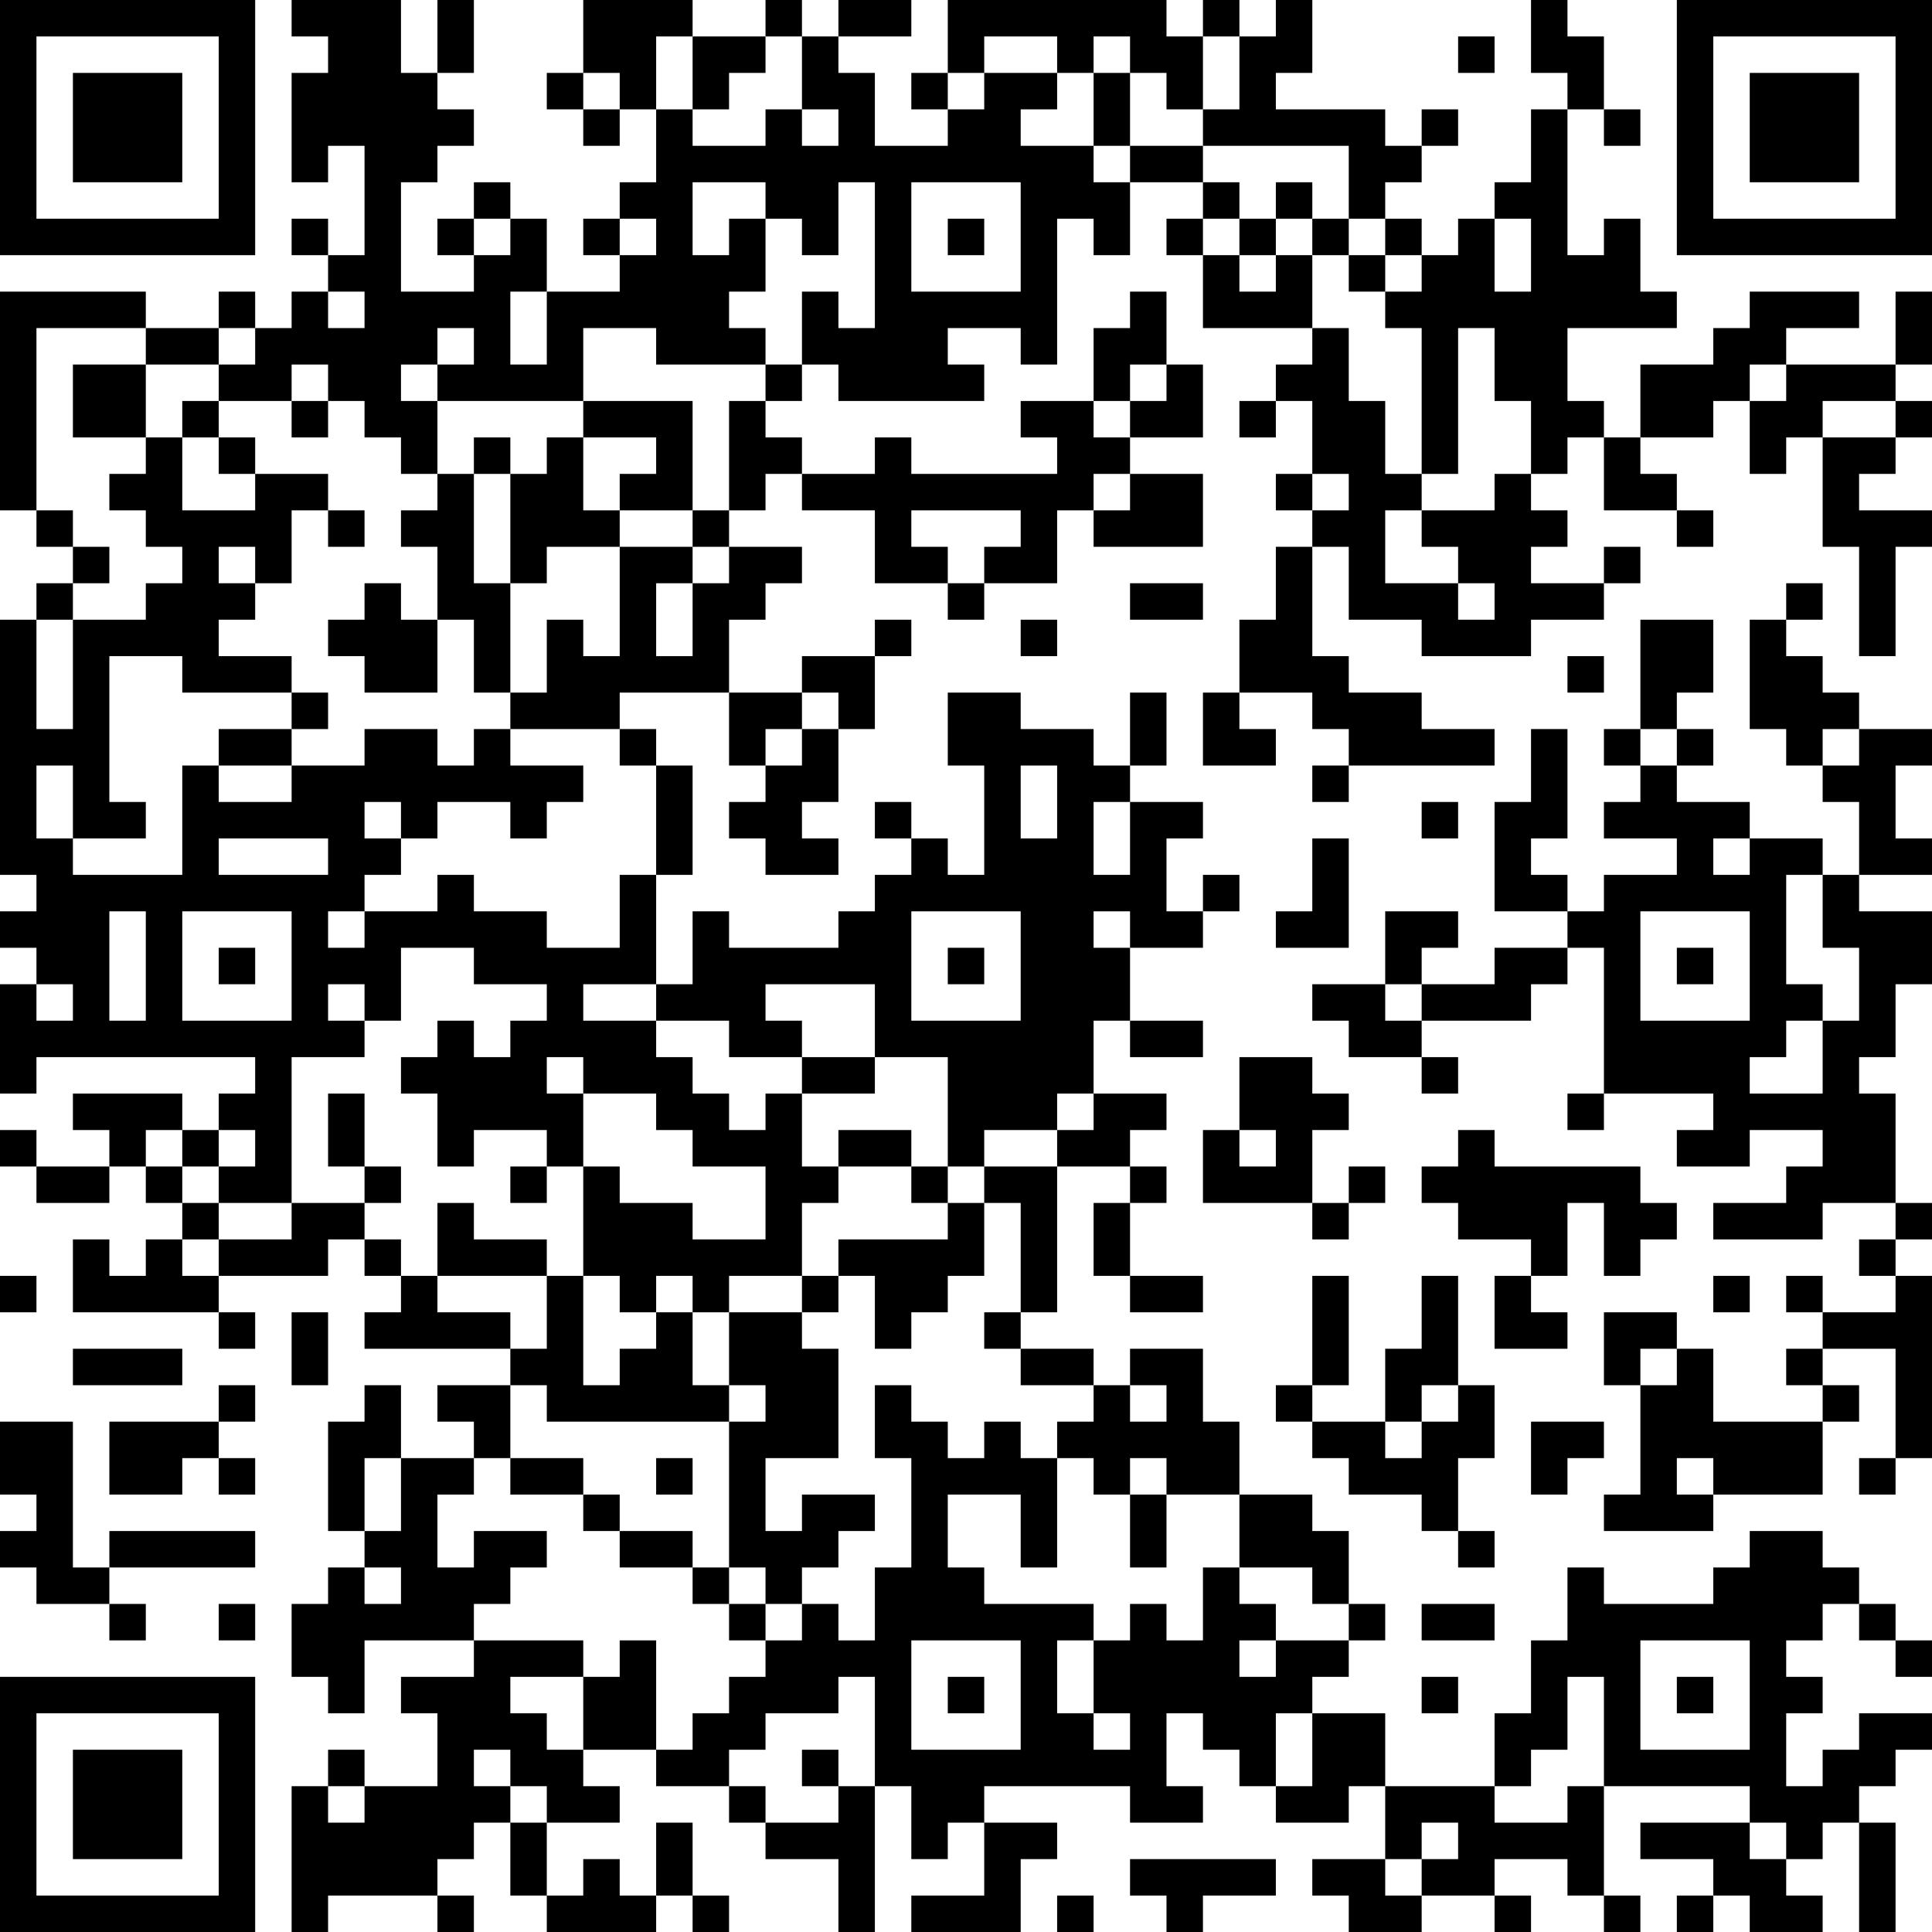 <?xml version="1.0" encoding="UTF-8"?>
<svg xmlns="http://www.w3.org/2000/svg" version="1.1" width="250" height="250" viewBox="0 0 250 250"><rect x="0" y="0" width="250" height="250" fill="#ffffff"/><g transform="scale(4.717)"><g transform="translate(0,0)"><path fill-rule="evenodd" d="M8 0L8 1L9 1L9 2L8 2L8 5L9 5L9 4L10 4L10 7L9 7L9 6L8 6L8 7L9 7L9 8L8 8L8 9L7 9L7 8L6 8L6 9L4 9L4 8L0 8L0 14L1 14L1 15L2 15L2 16L1 16L1 17L0 17L0 24L1 24L1 25L0 25L0 26L1 26L1 27L0 27L0 30L1 30L1 29L7 29L7 30L6 30L6 31L5 31L5 30L2 30L2 31L3 31L3 32L1 32L1 31L0 31L0 32L1 32L1 33L3 33L3 32L4 32L4 33L5 33L5 34L4 34L4 35L3 35L3 34L2 34L2 36L6 36L6 37L7 37L7 36L6 36L6 35L9 35L9 34L10 34L10 35L11 35L11 36L10 36L10 37L14 37L14 38L12 38L12 39L13 39L13 40L11 40L11 38L10 38L10 39L9 39L9 42L10 42L10 43L9 43L9 44L8 44L8 46L9 46L9 47L10 47L10 45L13 45L13 46L11 46L11 47L12 47L12 49L10 49L10 48L9 48L9 49L8 49L8 53L9 53L9 52L12 52L12 53L13 53L13 52L12 52L12 51L13 51L13 50L14 50L14 52L15 52L15 53L18 53L18 52L19 52L19 53L20 53L20 52L19 52L19 50L18 50L18 52L17 52L17 51L16 51L16 52L15 52L15 50L17 50L17 49L16 49L16 48L18 48L18 49L20 49L20 50L21 50L21 51L23 51L23 53L24 53L24 49L25 49L25 51L26 51L26 50L27 50L27 52L25 52L25 53L28 53L28 51L29 51L29 50L27 50L27 49L31 49L31 50L33 50L33 49L32 49L32 47L33 47L33 48L34 48L34 49L35 49L35 50L37 50L37 49L38 49L38 51L36 51L36 52L37 52L37 53L39 53L39 52L41 52L41 53L42 53L42 52L41 52L41 51L43 51L43 52L44 52L44 53L45 53L45 52L44 52L44 49L48 49L48 50L45 50L45 51L47 51L47 52L46 52L46 53L47 53L47 52L48 52L48 53L50 53L50 52L49 52L49 51L50 51L50 50L51 50L51 53L52 53L52 50L51 50L51 49L52 49L52 48L53 48L53 47L51 47L51 48L50 48L50 49L49 49L49 47L50 47L50 46L49 46L49 45L50 45L50 44L51 44L51 45L52 45L52 46L53 46L53 45L52 45L52 44L51 44L51 43L50 43L50 42L48 42L48 43L47 43L47 44L44 44L44 43L43 43L43 45L42 45L42 47L41 47L41 49L38 49L38 47L36 47L36 46L37 46L37 45L38 45L38 44L37 44L37 42L36 42L36 41L34 41L34 39L33 39L33 37L31 37L31 38L30 38L30 37L28 37L28 36L29 36L29 32L31 32L31 33L30 33L30 35L31 35L31 36L33 36L33 35L31 35L31 33L32 33L32 32L31 32L31 31L32 31L32 30L30 30L30 28L31 28L31 29L33 29L33 28L31 28L31 26L33 26L33 25L34 25L34 24L33 24L33 25L32 25L32 23L33 23L33 22L31 22L31 21L32 21L32 19L31 19L31 21L30 21L30 20L28 20L28 19L26 19L26 21L27 21L27 24L26 24L26 23L25 23L25 22L24 22L24 23L25 23L25 24L24 24L24 25L23 25L23 26L20 26L20 25L19 25L19 27L18 27L18 24L19 24L19 21L18 21L18 20L17 20L17 19L20 19L20 21L21 21L21 22L20 22L20 23L21 23L21 24L23 24L23 23L22 23L22 22L23 22L23 20L24 20L24 18L25 18L25 17L24 17L24 18L22 18L22 19L20 19L20 17L21 17L21 16L22 16L22 15L20 15L20 14L21 14L21 13L22 13L22 14L24 14L24 16L26 16L26 17L27 17L27 16L29 16L29 14L30 14L30 15L33 15L33 13L31 13L31 12L33 12L33 10L32 10L32 8L31 8L31 9L30 9L30 11L28 11L28 12L29 12L29 13L25 13L25 12L24 12L24 13L22 13L22 12L21 12L21 11L22 11L22 10L23 10L23 11L27 11L27 10L26 10L26 9L28 9L28 10L29 10L29 6L30 6L30 7L31 7L31 5L33 5L33 6L32 6L32 7L33 7L33 9L36 9L36 10L35 10L35 11L34 11L34 12L35 12L35 11L36 11L36 13L35 13L35 14L36 14L36 15L35 15L35 17L34 17L34 19L33 19L33 21L35 21L35 20L34 20L34 19L36 19L36 20L37 20L37 21L36 21L36 22L37 22L37 21L41 21L41 20L39 20L39 19L37 19L37 18L36 18L36 15L37 15L37 17L39 17L39 18L42 18L42 17L44 17L44 16L45 16L45 15L44 15L44 16L42 16L42 15L43 15L43 14L42 14L42 13L43 13L43 12L44 12L44 14L46 14L46 15L47 15L47 14L46 14L46 13L45 13L45 12L47 12L47 11L48 11L48 13L49 13L49 12L50 12L50 15L51 15L51 18L52 18L52 15L53 15L53 14L51 14L51 13L52 13L52 12L53 12L53 11L52 11L52 10L53 10L53 8L52 8L52 10L49 10L49 9L51 9L51 8L48 8L48 9L47 9L47 10L45 10L45 12L44 12L44 11L43 11L43 9L46 9L46 8L45 8L45 6L44 6L44 7L43 7L43 3L44 3L44 4L45 4L45 3L44 3L44 1L43 1L43 0L42 0L42 2L43 2L43 3L42 3L42 5L41 5L41 6L40 6L40 7L39 7L39 6L38 6L38 5L39 5L39 4L40 4L40 3L39 3L39 4L38 4L38 3L35 3L35 2L36 2L36 0L35 0L35 1L34 1L34 0L33 0L33 1L32 1L32 0L26 0L26 2L25 2L25 3L26 3L26 4L24 4L24 2L23 2L23 1L25 1L25 0L23 0L23 1L22 1L22 0L21 0L21 1L19 1L19 0L16 0L16 2L15 2L15 3L16 3L16 4L17 4L17 3L18 3L18 5L17 5L17 6L16 6L16 7L17 7L17 8L15 8L15 6L14 6L14 5L13 5L13 6L12 6L12 7L13 7L13 8L11 8L11 5L12 5L12 4L13 4L13 3L12 3L12 2L13 2L13 0L12 0L12 2L11 2L11 0ZM18 1L18 3L19 3L19 4L21 4L21 3L22 3L22 4L23 4L23 3L22 3L22 1L21 1L21 2L20 2L20 3L19 3L19 1ZM27 1L27 2L26 2L26 3L27 3L27 2L29 2L29 3L28 3L28 4L30 4L30 5L31 5L31 4L33 4L33 5L34 5L34 6L33 6L33 7L34 7L34 8L35 8L35 7L36 7L36 9L37 9L37 11L38 11L38 13L39 13L39 14L38 14L38 16L40 16L40 17L41 17L41 16L40 16L40 15L39 15L39 14L41 14L41 13L42 13L42 11L41 11L41 9L40 9L40 13L39 13L39 9L38 9L38 8L39 8L39 7L38 7L38 6L37 6L37 4L33 4L33 3L34 3L34 1L33 1L33 3L32 3L32 2L31 2L31 1L30 1L30 2L29 2L29 1ZM40 1L40 2L41 2L41 1ZM16 2L16 3L17 3L17 2ZM30 2L30 4L31 4L31 2ZM19 5L19 7L20 7L20 6L21 6L21 8L20 8L20 9L21 9L21 10L18 10L18 9L16 9L16 11L12 11L12 10L13 10L13 9L12 9L12 10L11 10L11 11L12 11L12 13L11 13L11 12L10 12L10 11L9 11L9 10L8 10L8 11L6 11L6 10L7 10L7 9L6 9L6 10L4 10L4 9L1 9L1 14L2 14L2 15L3 15L3 16L2 16L2 17L1 17L1 20L2 20L2 17L4 17L4 16L5 16L5 15L4 15L4 14L3 14L3 13L4 13L4 12L5 12L5 14L7 14L7 13L9 13L9 14L8 14L8 16L7 16L7 15L6 15L6 16L7 16L7 17L6 17L6 18L8 18L8 19L5 19L5 18L3 18L3 22L4 22L4 23L2 23L2 21L1 21L1 23L2 23L2 24L5 24L5 21L6 21L6 22L8 22L8 21L10 21L10 20L12 20L12 21L13 21L13 20L14 20L14 21L16 21L16 22L15 22L15 23L14 23L14 22L12 22L12 23L11 23L11 22L10 22L10 23L11 23L11 24L10 24L10 25L9 25L9 26L10 26L10 25L12 25L12 24L13 24L13 25L15 25L15 26L17 26L17 24L18 24L18 21L17 21L17 20L14 20L14 19L15 19L15 17L16 17L16 18L17 18L17 15L19 15L19 16L18 16L18 18L19 18L19 16L20 16L20 15L19 15L19 14L20 14L20 11L21 11L21 10L22 10L22 8L23 8L23 9L24 9L24 5L23 5L23 7L22 7L22 6L21 6L21 5ZM25 5L25 8L28 8L28 5ZM35 5L35 6L34 6L34 7L35 7L35 6L36 6L36 7L37 7L37 8L38 8L38 7L37 7L37 6L36 6L36 5ZM13 6L13 7L14 7L14 6ZM17 6L17 7L18 7L18 6ZM26 6L26 7L27 7L27 6ZM41 6L41 8L42 8L42 6ZM9 8L9 9L10 9L10 8ZM14 8L14 10L15 10L15 8ZM2 10L2 12L4 12L4 10ZM31 10L31 11L30 11L30 12L31 12L31 11L32 11L32 10ZM48 10L48 11L49 11L49 10ZM5 11L5 12L6 12L6 13L7 13L7 12L6 12L6 11ZM8 11L8 12L9 12L9 11ZM16 11L16 12L15 12L15 13L14 13L14 12L13 12L13 13L12 13L12 14L11 14L11 15L12 15L12 17L11 17L11 16L10 16L10 17L9 17L9 18L10 18L10 19L12 19L12 17L13 17L13 19L14 19L14 16L15 16L15 15L17 15L17 14L19 14L19 11ZM50 11L50 12L52 12L52 11ZM16 12L16 14L17 14L17 13L18 13L18 12ZM13 13L13 16L14 16L14 13ZM30 13L30 14L31 14L31 13ZM36 13L36 14L37 14L37 13ZM9 14L9 15L10 15L10 14ZM25 14L25 15L26 15L26 16L27 16L27 15L28 15L28 14ZM31 16L31 17L33 17L33 16ZM49 16L49 17L48 17L48 20L49 20L49 21L50 21L50 22L51 22L51 24L50 24L50 23L48 23L48 22L46 22L46 21L47 21L47 20L46 20L46 19L47 19L47 17L45 17L45 20L44 20L44 21L45 21L45 22L44 22L44 23L46 23L46 24L44 24L44 25L43 25L43 24L42 24L42 23L43 23L43 20L42 20L42 22L41 22L41 25L43 25L43 26L41 26L41 27L39 27L39 26L40 26L40 25L38 25L38 27L36 27L36 28L37 28L37 29L39 29L39 30L40 30L40 29L39 29L39 28L42 28L42 27L43 27L43 26L44 26L44 30L43 30L43 31L44 31L44 30L47 30L47 31L46 31L46 32L48 32L48 31L50 31L50 32L49 32L49 33L47 33L47 34L50 34L50 33L52 33L52 34L51 34L51 35L52 35L52 36L50 36L50 35L49 35L49 36L50 36L50 37L49 37L49 38L50 38L50 39L47 39L47 37L46 37L46 36L44 36L44 38L45 38L45 41L44 41L44 42L47 42L47 41L50 41L50 39L51 39L51 38L50 38L50 37L52 37L52 40L51 40L51 41L52 41L52 40L53 40L53 35L52 35L52 34L53 34L53 33L52 33L52 30L51 30L51 29L52 29L52 27L53 27L53 25L51 25L51 24L53 24L53 23L52 23L52 21L53 21L53 20L51 20L51 19L50 19L50 18L49 18L49 17L50 17L50 16ZM28 17L28 18L29 18L29 17ZM43 18L43 19L44 19L44 18ZM8 19L8 20L6 20L6 21L8 21L8 20L9 20L9 19ZM22 19L22 20L21 20L21 21L22 21L22 20L23 20L23 19ZM45 20L45 21L46 21L46 20ZM50 20L50 21L51 21L51 20ZM28 21L28 23L29 23L29 21ZM30 22L30 24L31 24L31 22ZM39 22L39 23L40 23L40 22ZM6 23L6 24L9 24L9 23ZM36 23L36 25L35 25L35 26L37 26L37 23ZM47 23L47 24L48 24L48 23ZM49 24L49 27L50 27L50 28L49 28L49 29L48 29L48 30L50 30L50 28L51 28L51 26L50 26L50 24ZM3 25L3 28L4 28L4 25ZM5 25L5 28L8 28L8 25ZM25 25L25 28L28 28L28 25ZM30 25L30 26L31 26L31 25ZM45 25L45 28L48 28L48 25ZM6 26L6 27L7 27L7 26ZM11 26L11 28L10 28L10 27L9 27L9 28L10 28L10 29L8 29L8 33L6 33L6 32L7 32L7 31L6 31L6 32L5 32L5 31L4 31L4 32L5 32L5 33L6 33L6 34L5 34L5 35L6 35L6 34L8 34L8 33L10 33L10 34L11 34L11 35L12 35L12 36L14 36L14 37L15 37L15 35L16 35L16 38L17 38L17 37L18 37L18 36L19 36L19 38L20 38L20 39L15 39L15 38L14 38L14 40L13 40L13 41L12 41L12 43L13 43L13 42L15 42L15 43L14 43L14 44L13 44L13 45L16 45L16 46L14 46L14 47L15 47L15 48L16 48L16 46L17 46L17 45L18 45L18 48L19 48L19 47L20 47L20 46L21 46L21 45L22 45L22 44L23 44L23 45L24 45L24 43L25 43L25 40L24 40L24 38L25 38L25 39L26 39L26 40L27 40L27 39L28 39L28 40L29 40L29 43L28 43L28 41L26 41L26 43L27 43L27 44L30 44L30 45L29 45L29 47L30 47L30 48L31 48L31 47L30 47L30 45L31 45L31 44L32 44L32 45L33 45L33 43L34 43L34 44L35 44L35 45L34 45L34 46L35 46L35 45L37 45L37 44L36 44L36 43L34 43L34 41L32 41L32 40L31 40L31 41L30 41L30 40L29 40L29 39L30 39L30 38L28 38L28 37L27 37L27 36L28 36L28 33L27 33L27 32L29 32L29 31L30 31L30 30L29 30L29 31L27 31L27 32L26 32L26 29L24 29L24 27L21 27L21 28L22 28L22 29L20 29L20 28L18 28L18 27L16 27L16 28L18 28L18 29L19 29L19 30L20 30L20 31L21 31L21 30L22 30L22 32L23 32L23 33L22 33L22 35L20 35L20 36L19 36L19 35L18 35L18 36L17 36L17 35L16 35L16 32L17 32L17 33L19 33L19 34L21 34L21 32L19 32L19 31L18 31L18 30L16 30L16 29L15 29L15 30L16 30L16 32L15 32L15 31L13 31L13 32L12 32L12 30L11 30L11 29L12 29L12 28L13 28L13 29L14 29L14 28L15 28L15 27L13 27L13 26ZM26 26L26 27L27 27L27 26ZM46 26L46 27L47 27L47 26ZM1 27L1 28L2 28L2 27ZM38 27L38 28L39 28L39 27ZM22 29L22 30L24 30L24 29ZM34 29L34 31L33 31L33 33L36 33L36 34L37 34L37 33L38 33L38 32L37 32L37 33L36 33L36 31L37 31L37 30L36 30L36 29ZM9 30L9 32L10 32L10 33L11 33L11 32L10 32L10 30ZM23 31L23 32L25 32L25 33L26 33L26 34L23 34L23 35L22 35L22 36L20 36L20 38L21 38L21 39L20 39L20 43L19 43L19 42L17 42L17 41L16 41L16 40L14 40L14 41L16 41L16 42L17 42L17 43L19 43L19 44L20 44L20 45L21 45L21 44L22 44L22 43L23 43L23 42L24 42L24 41L22 41L22 42L21 42L21 40L23 40L23 37L22 37L22 36L23 36L23 35L24 35L24 37L25 37L25 36L26 36L26 35L27 35L27 33L26 33L26 32L25 32L25 31ZM34 31L34 32L35 32L35 31ZM40 31L40 32L39 32L39 33L40 33L40 34L42 34L42 35L41 35L41 37L43 37L43 36L42 36L42 35L43 35L43 33L44 33L44 35L45 35L45 34L46 34L46 33L45 33L45 32L41 32L41 31ZM14 32L14 33L15 33L15 32ZM12 33L12 35L15 35L15 34L13 34L13 33ZM0 35L0 36L1 36L1 35ZM36 35L36 38L35 38L35 39L36 39L36 40L37 40L37 41L39 41L39 42L40 42L40 43L41 43L41 42L40 42L40 40L41 40L41 38L40 38L40 35L39 35L39 37L38 37L38 39L36 39L36 38L37 38L37 35ZM47 35L47 36L48 36L48 35ZM8 36L8 38L9 38L9 36ZM2 37L2 38L5 38L5 37ZM45 37L45 38L46 38L46 37ZM6 38L6 39L3 39L3 41L5 41L5 40L6 40L6 41L7 41L7 40L6 40L6 39L7 39L7 38ZM31 38L31 39L32 39L32 38ZM39 38L39 39L38 39L38 40L39 40L39 39L40 39L40 38ZM0 39L0 41L1 41L1 42L0 42L0 43L1 43L1 44L3 44L3 45L4 45L4 44L3 44L3 43L7 43L7 42L3 42L3 43L2 43L2 39ZM42 39L42 41L43 41L43 40L44 40L44 39ZM10 40L10 42L11 42L11 40ZM18 40L18 41L19 41L19 40ZM46 40L46 41L47 41L47 40ZM31 41L31 43L32 43L32 41ZM10 43L10 44L11 44L11 43ZM20 43L20 44L21 44L21 43ZM6 44L6 45L7 45L7 44ZM39 44L39 45L41 45L41 44ZM25 45L25 48L28 48L28 45ZM45 45L45 48L48 48L48 45ZM23 46L23 47L21 47L21 48L20 48L20 49L21 49L21 50L23 50L23 49L24 49L24 46ZM26 46L26 47L27 47L27 46ZM39 46L39 47L40 47L40 46ZM43 46L43 48L42 48L42 49L41 49L41 50L43 50L43 49L44 49L44 46ZM46 46L46 47L47 47L47 46ZM35 47L35 49L36 49L36 47ZM13 48L13 49L14 49L14 50L15 50L15 49L14 49L14 48ZM22 48L22 49L23 49L23 48ZM9 49L9 50L10 50L10 49ZM39 50L39 51L38 51L38 52L39 52L39 51L40 51L40 50ZM48 50L48 51L49 51L49 50ZM31 51L31 52L32 52L32 53L33 53L33 52L35 52L35 51ZM29 52L29 53L30 53L30 52ZM0 0L0 7L7 7L7 0ZM1 1L1 6L6 6L6 1ZM2 2L2 5L5 5L5 2ZM46 0L46 7L53 7L53 0ZM47 1L47 6L52 6L52 1ZM48 2L48 5L51 5L51 2ZM0 46L0 53L7 53L7 46ZM1 47L1 52L6 52L6 47ZM2 48L2 51L5 51L5 48Z" fill="#000000"/></g></g></svg>
